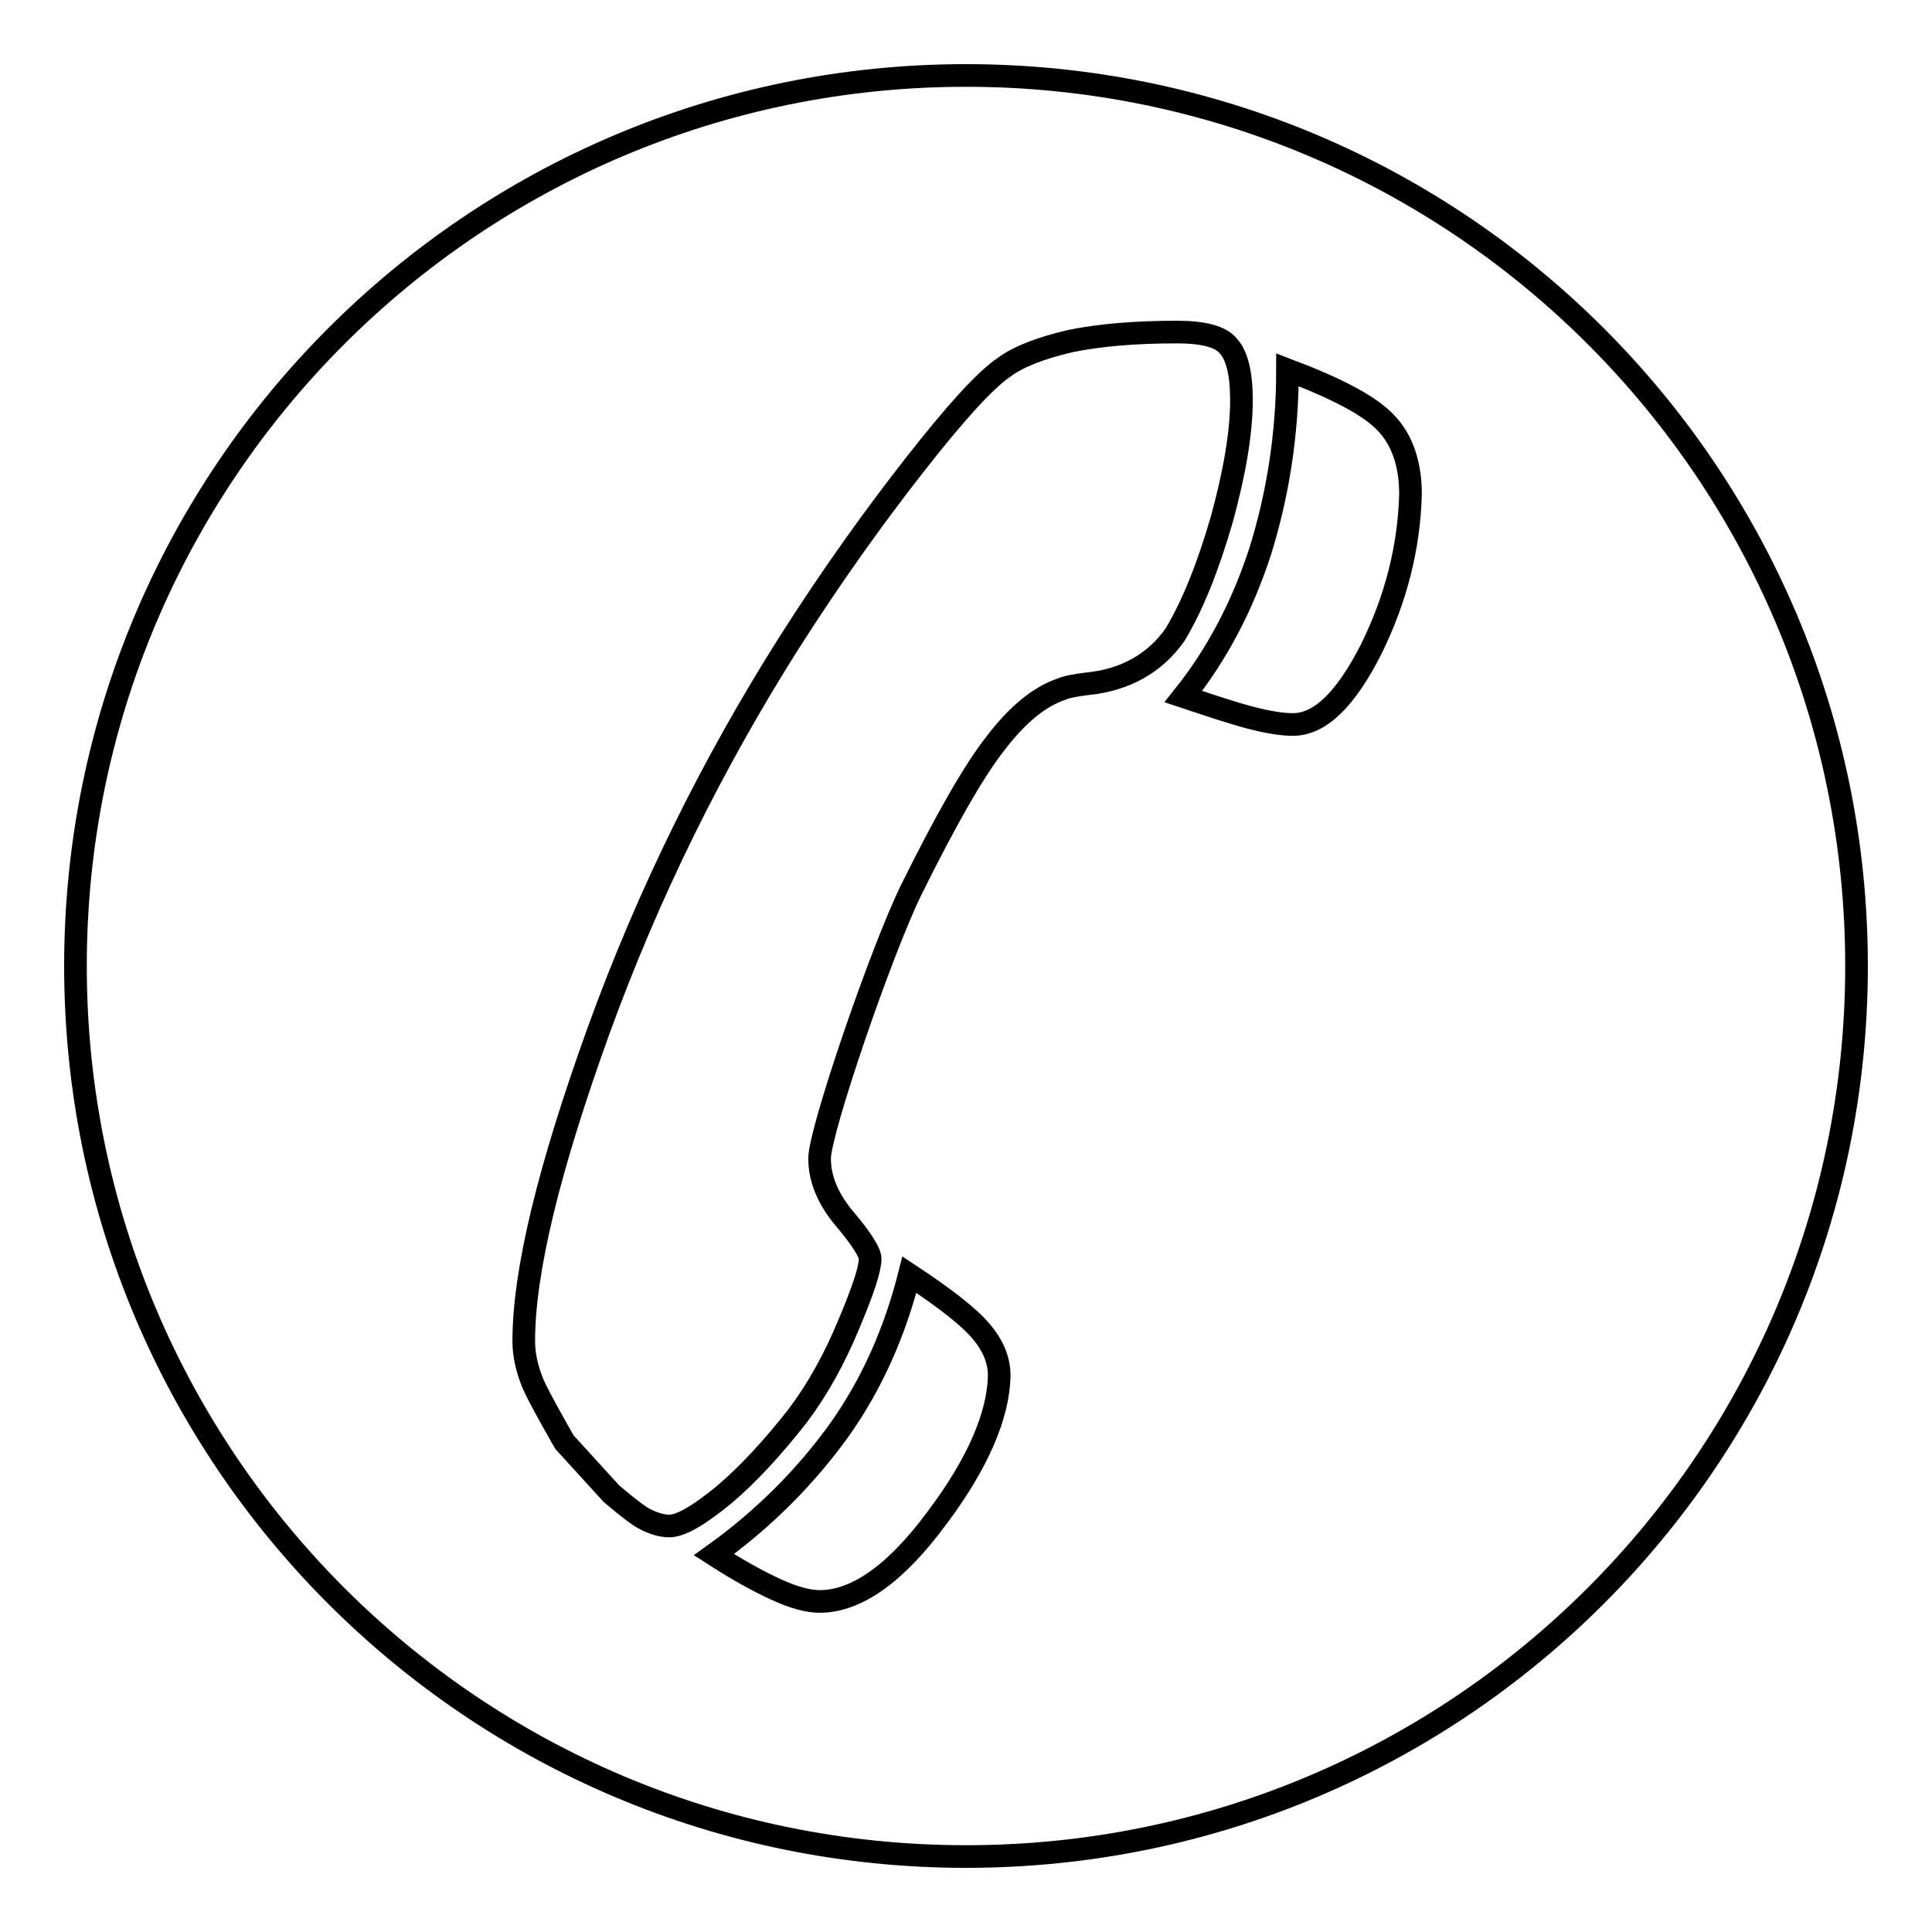 <?xml version="1.0" encoding="utf-8"?>
<!-- Svg Vector Icons : http://www.onlinewebfonts.com/icon -->
<!DOCTYPE svg PUBLIC "-//W3C//DTD SVG 1.1//EN" "http://www.w3.org/Graphics/SVG/1.1/DTD/svg11.dtd">
<svg version="1.1" xmlns="http://www.w3.org/2000/svg" xmlns:xlink="http://www.w3.org/1999/xlink" x="0px" y="0px" viewBox="0 0 256 256" enable-background="new 0 0 256 256" xml:space="preserve">
<g><g><path stroke-width="3" fill-opacity="0" stroke="#000000"  d="M128,128"/><path stroke-width="3" fill-opacity="0" stroke="#000000"  d="M128,128"/><path stroke-width="3" fill-opacity="0" stroke="#000000"  d="M128,10C62.8,10,10,62.8,10,128c0,65.2,52.8,118,118,118c65.2,0,118-52.8,118-118C246,62.8,193.2,10,128,10z M124.1,201.2c-5.4,7.3-10.6,11-15.5,11c-1.5,0-3.4-0.5-5.8-1.6c-2.4-1.1-5.1-2.6-8.2-4.6c6.7-4.8,12.2-10.4,16.6-16.5c4.4-6.2,7.4-13.1,9.3-20.6c4.7,3.1,7.9,5.6,9.5,7.5c1.6,1.9,2.4,3.8,2.4,5.9C132.3,187.5,129.6,193.9,124.1,201.2z M144.1,90.6c-1.6,0.2-2.7,0.4-3.4,0.7c-3,1-5.9,3.4-8.8,7.2c-2.9,3.7-6.6,10.2-11.2,19.5c-4,8.2-12.1,31.9-12.1,35.5c0,2.7,1.1,5.4,3.4,8.1c2.2,2.6,3.3,4.4,3.3,5.2c0,1.3-0.9,4.1-2.8,8.6c-1.9,4.6-4.1,8.6-6.8,12.2c-3.3,4.2-6.5,7.7-9.8,10.5c-3.3,2.7-5.7,4.1-7.2,4.1c-1,0-2.1-0.3-3.4-1c-1.3-0.7-4.3-3.3-4.3-3.3l-6.2-6.8c0,0-3.4-5.9-4.2-7.8c-0.8-2-1.2-3.8-1.2-5.6c0-9.2,3.3-22.8,9.9-41.1c6.6-18.2,15.1-35.4,25.3-51.5c5.6-8.8,11.2-16.6,16.6-23.5c5.4-6.9,9.3-11.2,11.8-12.9c2-1.5,5-2.6,8.8-3.5c3.9-0.8,8.6-1.2,14.1-1.2c3.6,0,5.9,0.6,6.9,1.9c1.1,1.2,1.7,3.6,1.7,7.1c0,4.3-0.9,9.6-2.6,15.8c-1.8,6.2-3.8,11.3-6.2,15.3C153.1,87.8,149.2,90.1,144.1,90.6z M181.7,86c-3.4,6.7-6.8,10-10.4,10c-1.4,0-3.3-0.3-5.6-0.9c-2.3-0.6-5.3-1.6-8.9-2.8c4.4-5.5,7.8-11.9,10.2-19.3c2.3-7.4,3.6-15.4,3.6-24c6.6,2.5,11,4.8,13.1,7.1c2.1,2.2,3.2,5.4,3.2,9.4C186.7,72.5,185,79.3,181.7,86z"/></g></g>
</svg>